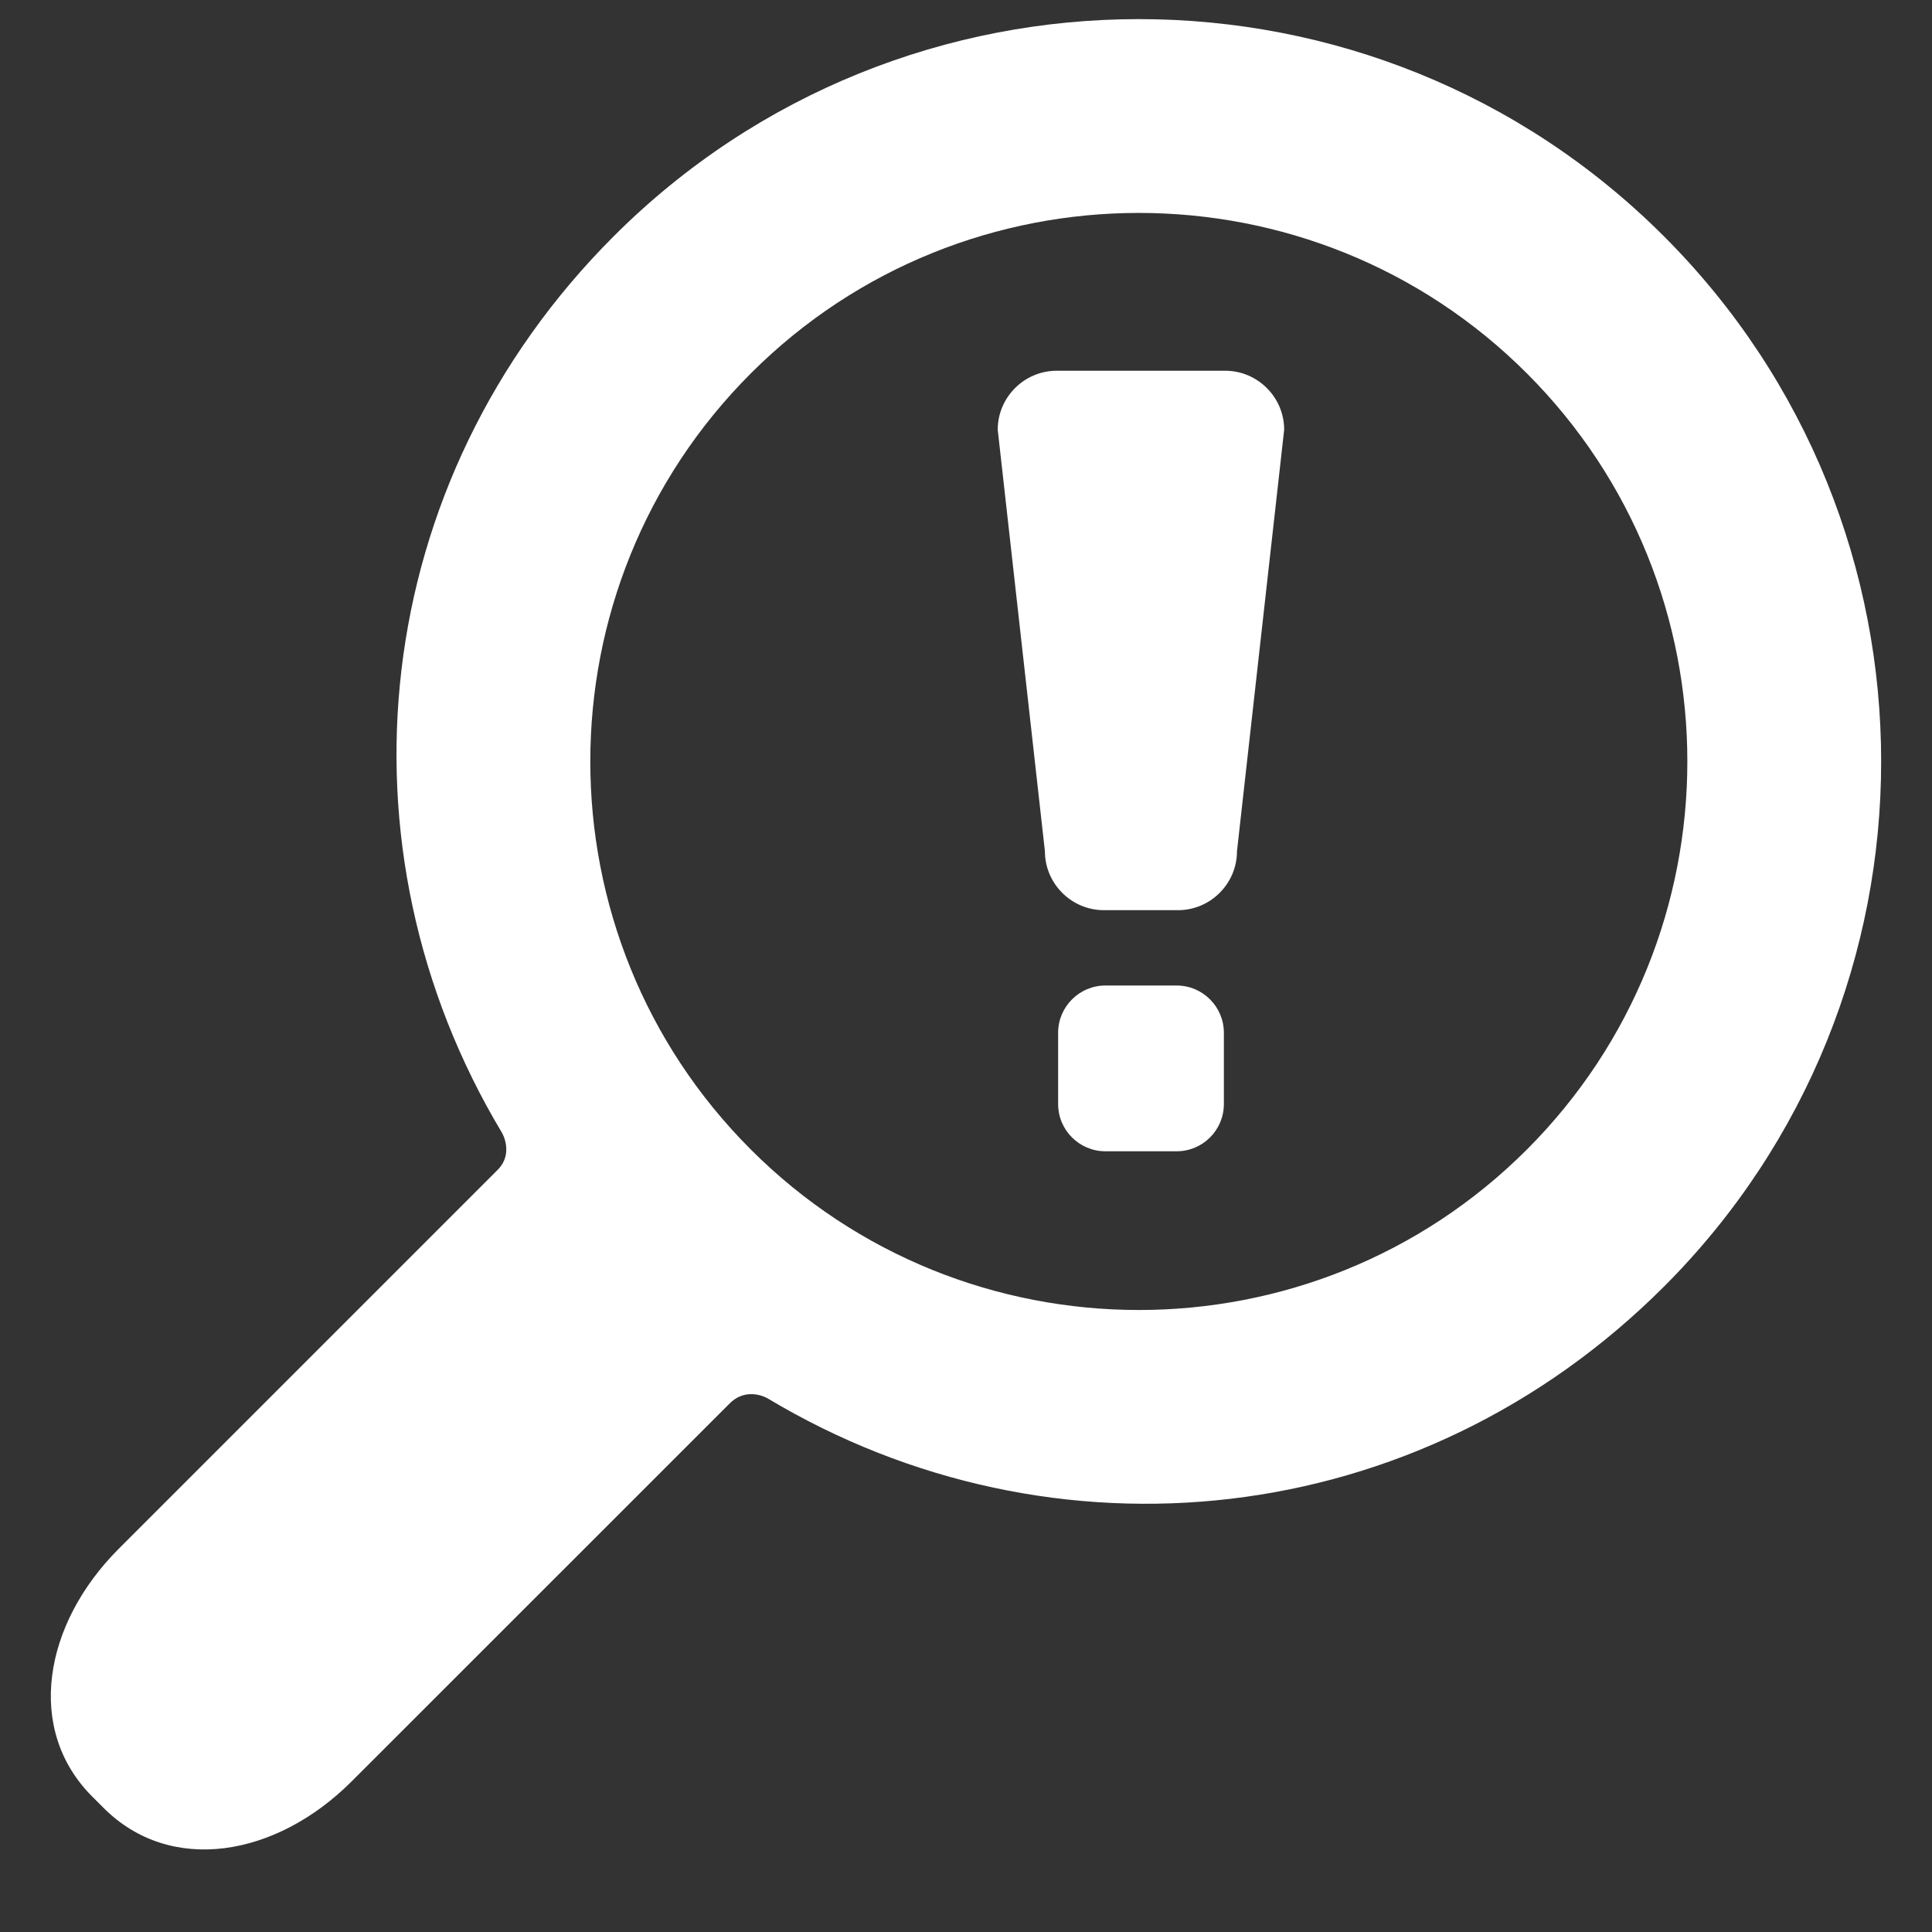 <svg width="19" height="19" viewBox="0 0 19 19" fill="none" xmlns="http://www.w3.org/2000/svg">
<rect x="0" y="0" width="19" height="19" fill="#333333" stroke="none"/>
<path d="M16.364 12.653C19.212 9.805 19.212 5.172 16.364 2.324C13.517 -0.524 8.883 -0.524 6.035 2.324C3.619 4.74 3.253 8.333 4.936 11.139C4.936 11.139 5.057 11.341 4.894 11.505C3.963 12.436 1.168 15.231 1.168 15.231C0.426 15.973 0.249 17.01 0.907 17.668L1.02 17.781C1.678 18.439 2.715 18.262 3.457 17.52C3.457 17.52 6.246 14.732 7.176 13.802C7.347 13.631 7.549 13.752 7.549 13.752C10.355 15.435 13.948 15.069 16.364 12.653ZM7.384 11.305C5.279 9.2 5.279 5.777 7.384 3.672C9.488 1.568 12.912 1.568 15.016 3.672C17.12 5.777 17.12 9.2 15.016 11.305C12.912 13.409 9.488 13.409 7.384 11.305Z" fill="white"/>
<path d="M10.856 8.951C10.537 8.951 10.276 8.69 10.276 8.371L9.812 4.226C9.812 3.907 10.073 3.646 10.392 3.646H12.049C12.368 3.646 12.629 3.907 12.629 4.226L12.165 8.371C12.165 8.69 11.904 8.951 11.585 8.951H10.856Z" fill="white"/>
<path d="M12.036 10.858C12.036 11.114 11.828 11.322 11.572 11.322H10.87C10.615 11.322 10.406 11.114 10.406 10.858V10.156C10.406 9.901 10.615 9.692 10.87 9.692H11.572C11.828 9.692 12.036 9.901 12.036 10.156V10.858Z" fill="white"/>
</svg>
